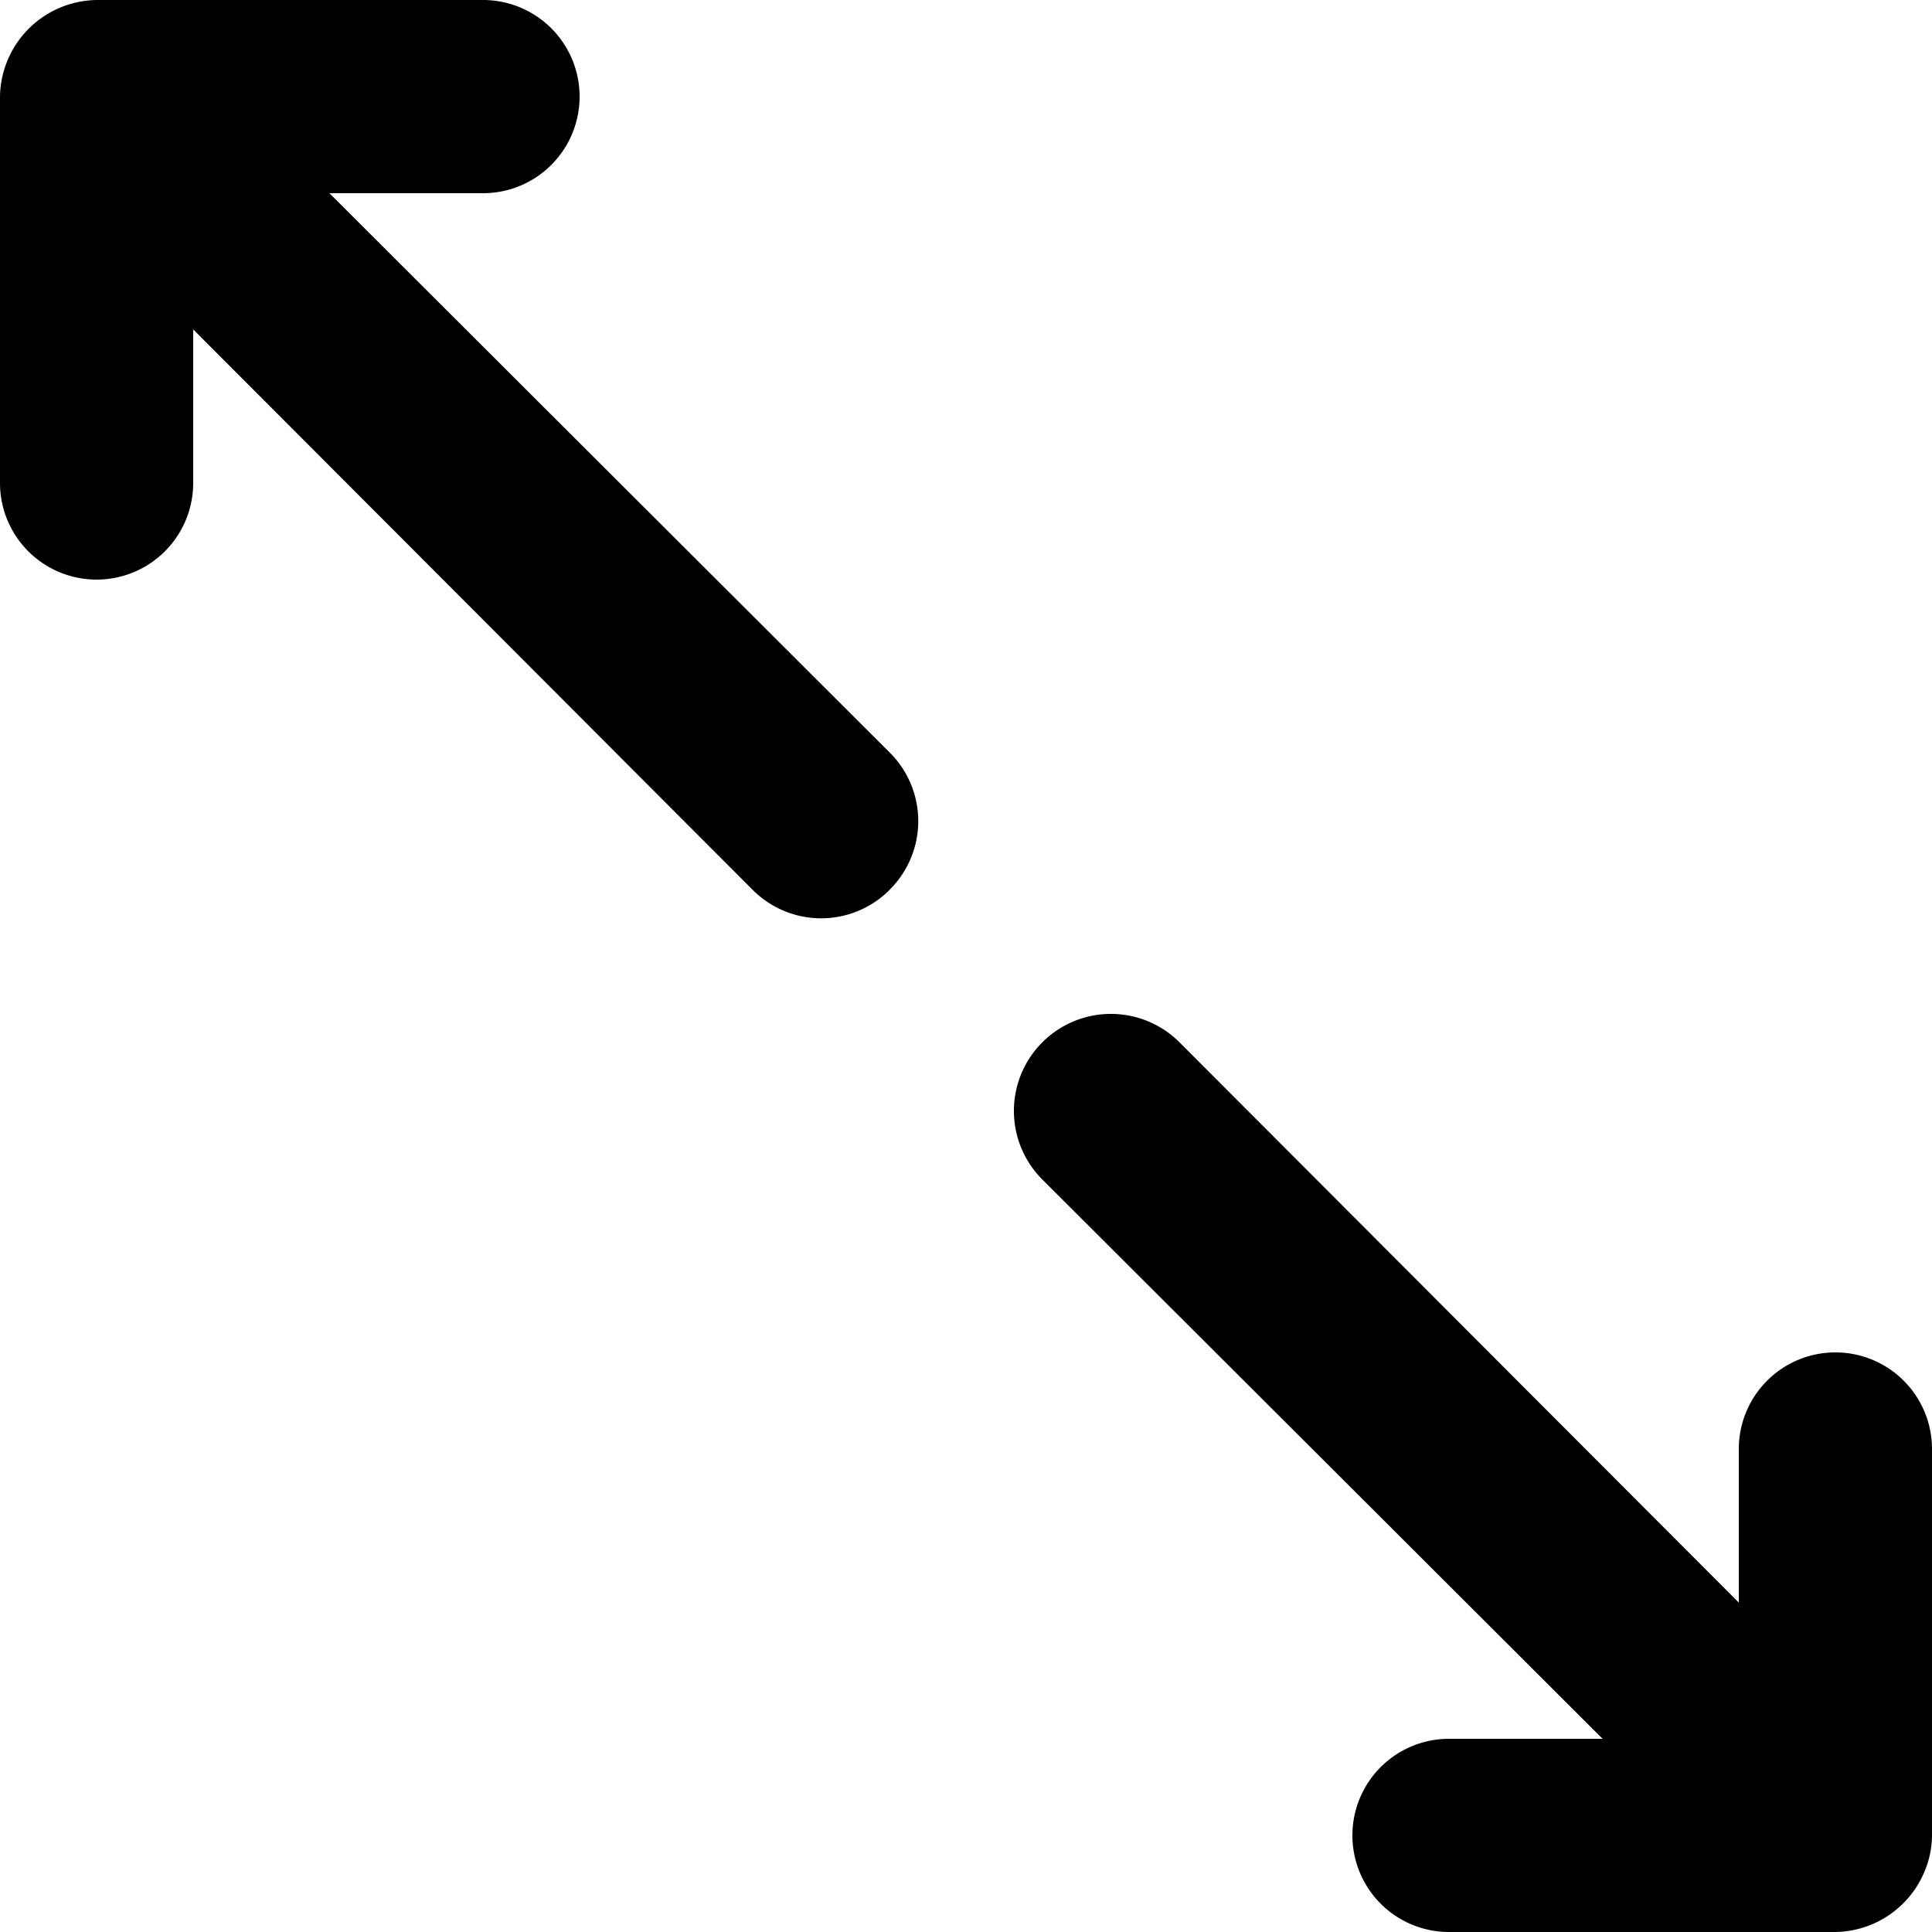 <svg xmlns="http://www.w3.org/2000/svg" width="20" height="20" viewBox="0 0 20 20">
  <path id="Path_73" data-name="Path 73" d="M686.287,430.875h1.59a1,1,0,0,0,0-2h-4a1.019,1.019,0,0,0-.38.08,1.015,1.015,0,0,0-.62.92v4a1,1,0,0,0,2,0v-1.59l5.79,5.8a1,1,0,0,0,1.415.006l.005-.006a1,1,0,0,0,.006-1.414l-.006-.006Zm15.59,12a1,1,0,0,0-1,1v1.59l-5.79-5.8a1,1,0,0,0-1.42,1.42l5.8,5.79h-1.59a1,1,0,0,0,0,2h4a1.015,1.015,0,0,0,.92-.62.974.974,0,0,0,.08-.38v-4A1,1,0,0,0,701.877,442.875Z" transform="translate(-682.877 -428.875)"/>
</svg>
